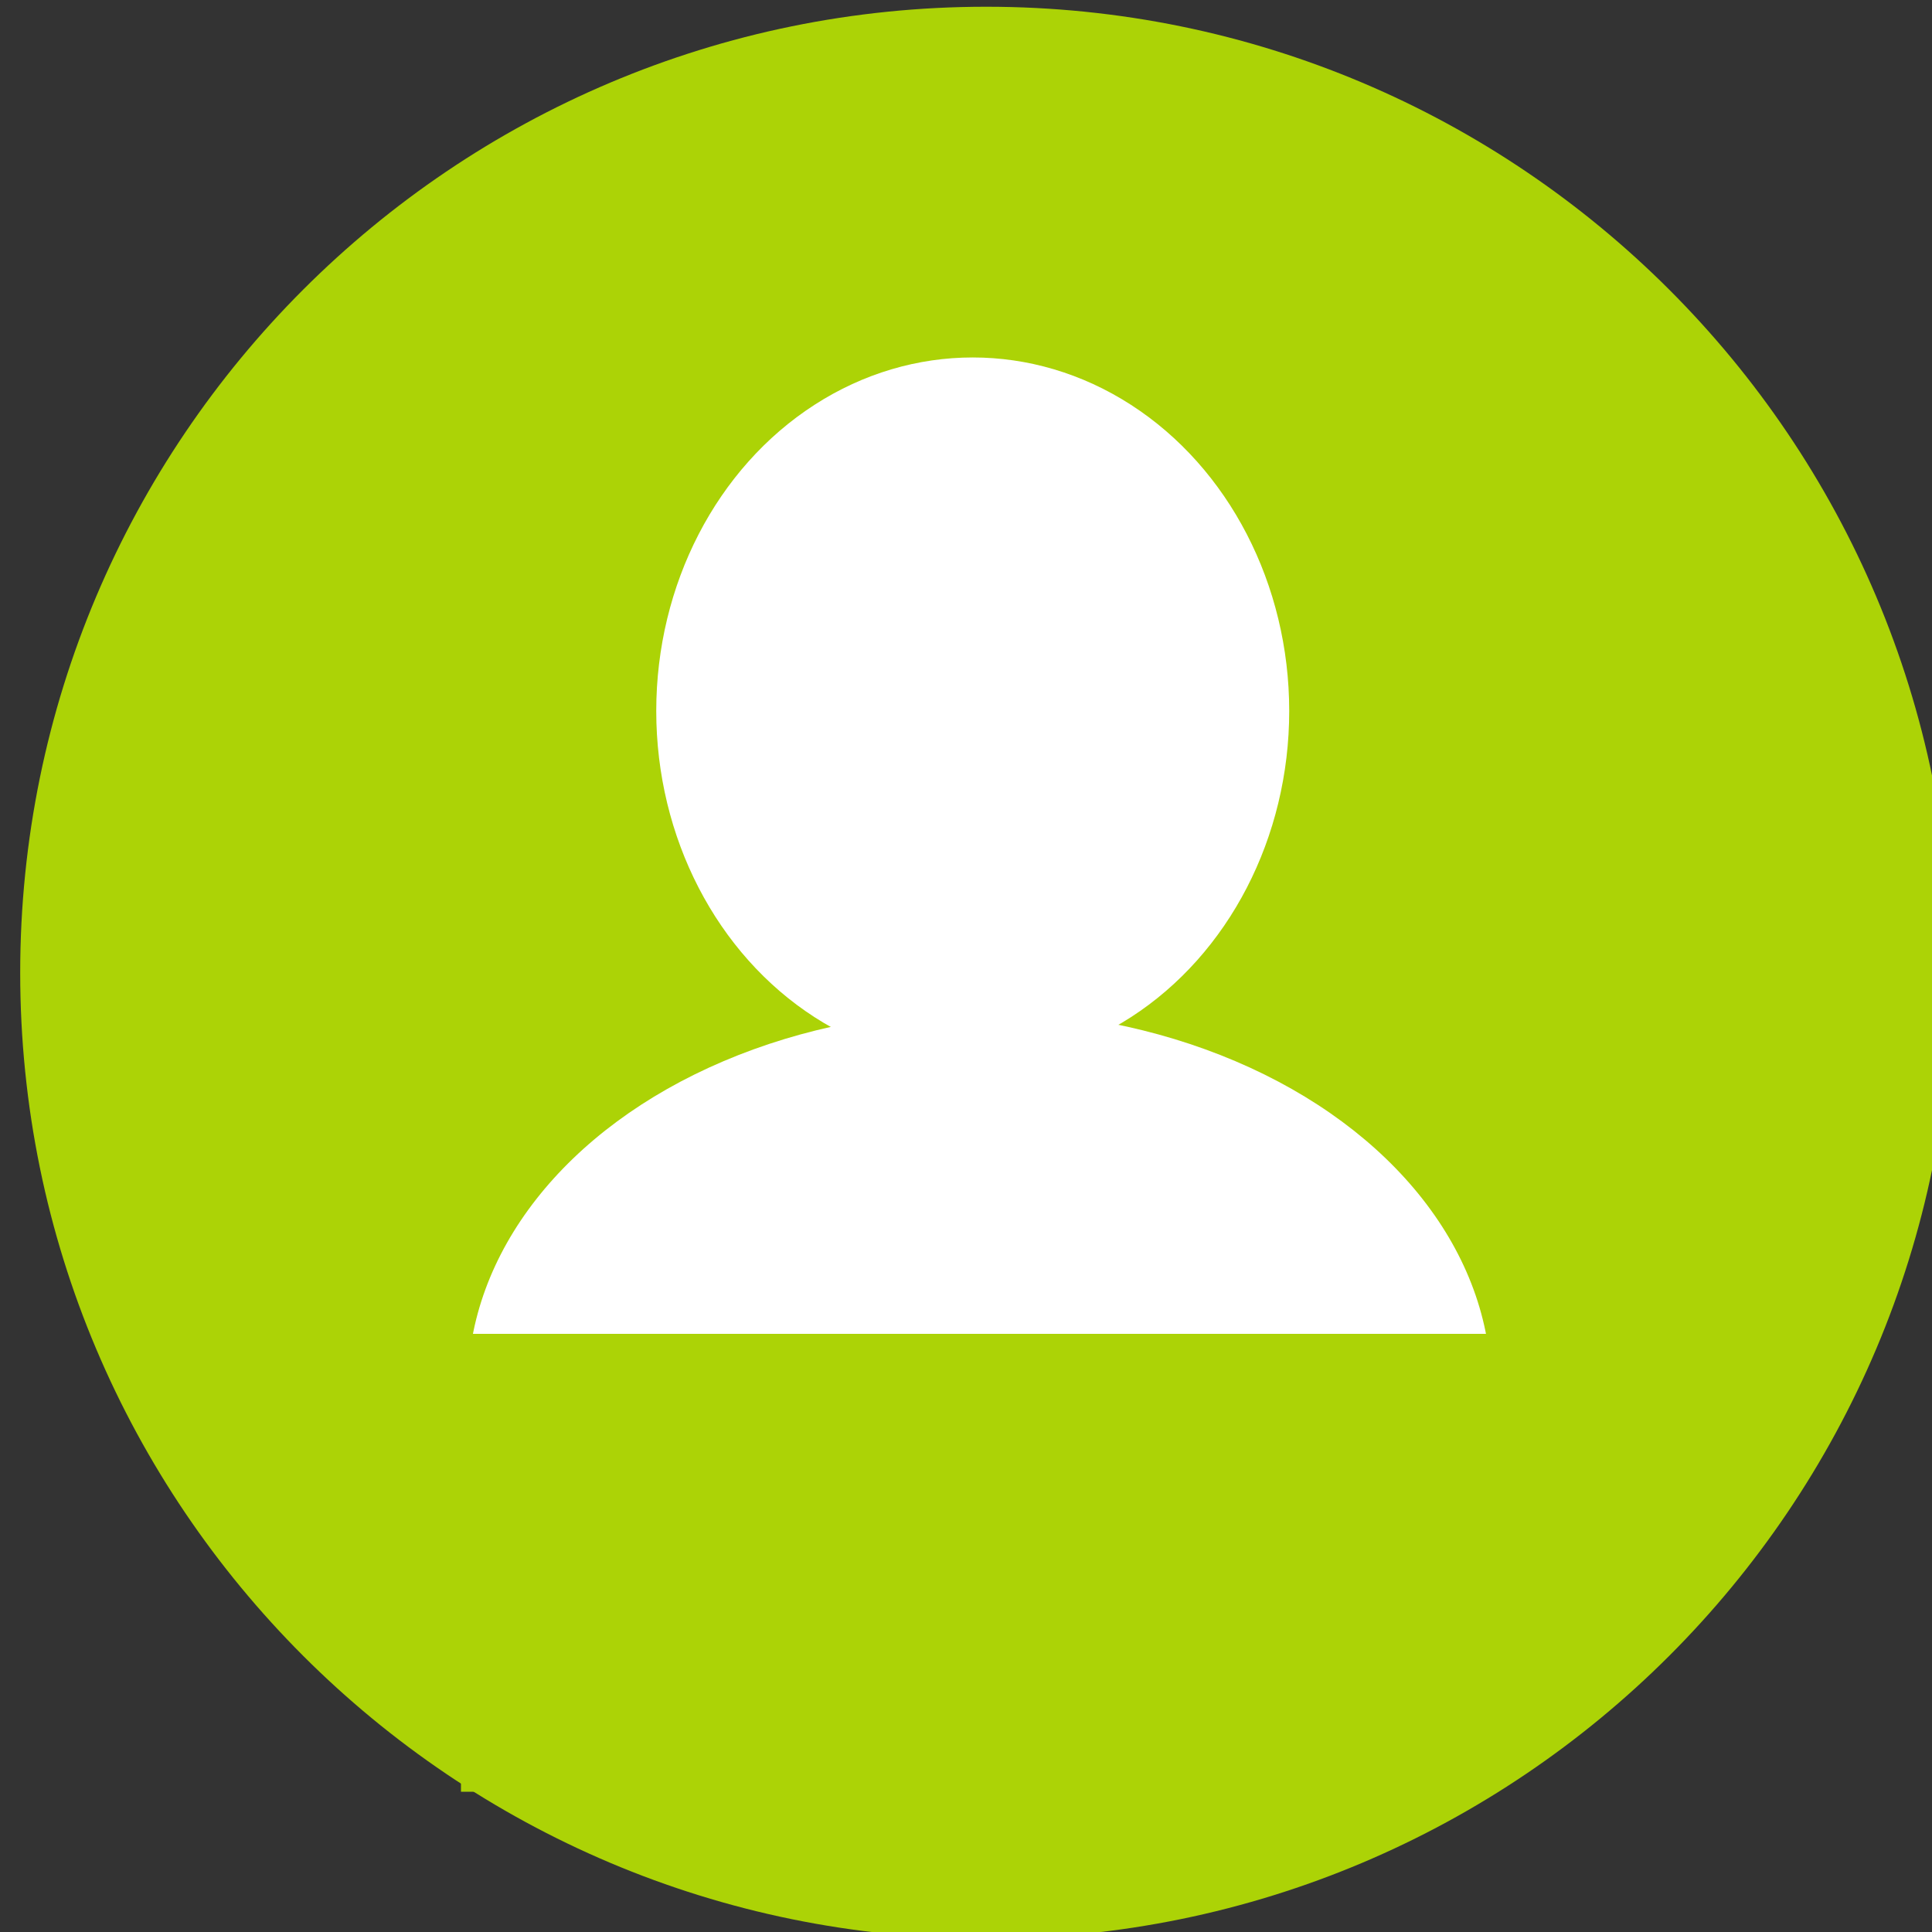 <?xml version="1.0" encoding="UTF-8"?>
<svg width="286.914" height="286.914" xmlns="http://www.w3.org/2000/svg" xmlns:svg="http://www.w3.org/2000/svg">
 <rect width="100%" height="100%" fill="#333333" stroke="none"/>
 <title>User</title>

 <g>
  <title>Layer 1</title>
  <path fill="#acd306" stroke-width="14" d="m289.914,144.458c0,79.229 -64.228,143.457 -143.457,143.457c-79.229,0 -143.457,-64.228 -143.457,-143.457c0,-79.23 64.228,-143.457 143.457,-143.457c79.229,0 143.457,64.228 143.457,143.457z" id="path3794-8-2"/>
  <ellipse fill="#ffffff" stroke-width="14" stroke-dasharray="null" stroke-linejoin="null" stroke-linecap="null" cx="144.457" cy="105.586" id="svg_10" rx="47" ry="52.5"/>
  <ellipse fill="#ffffff" stroke-width="14" stroke-dasharray="null" stroke-linejoin="null" stroke-linecap="null" cx="-317.543" cy="177.086" id="svg_14"/>
  <ellipse fill="#ffffff" stroke-width="14" stroke-dasharray="null" stroke-linejoin="null" stroke-linecap="null" cx="145.457" cy="206.086" rx="76" ry="56" id="svg_15"/>
  <rect fill="#acd306" stroke-width="14" stroke-dasharray="null" stroke-linejoin="null" stroke-linecap="null" x="68.457" y="198.086" width="154" height="68" id="svg_18"/>
 </g>
</svg>